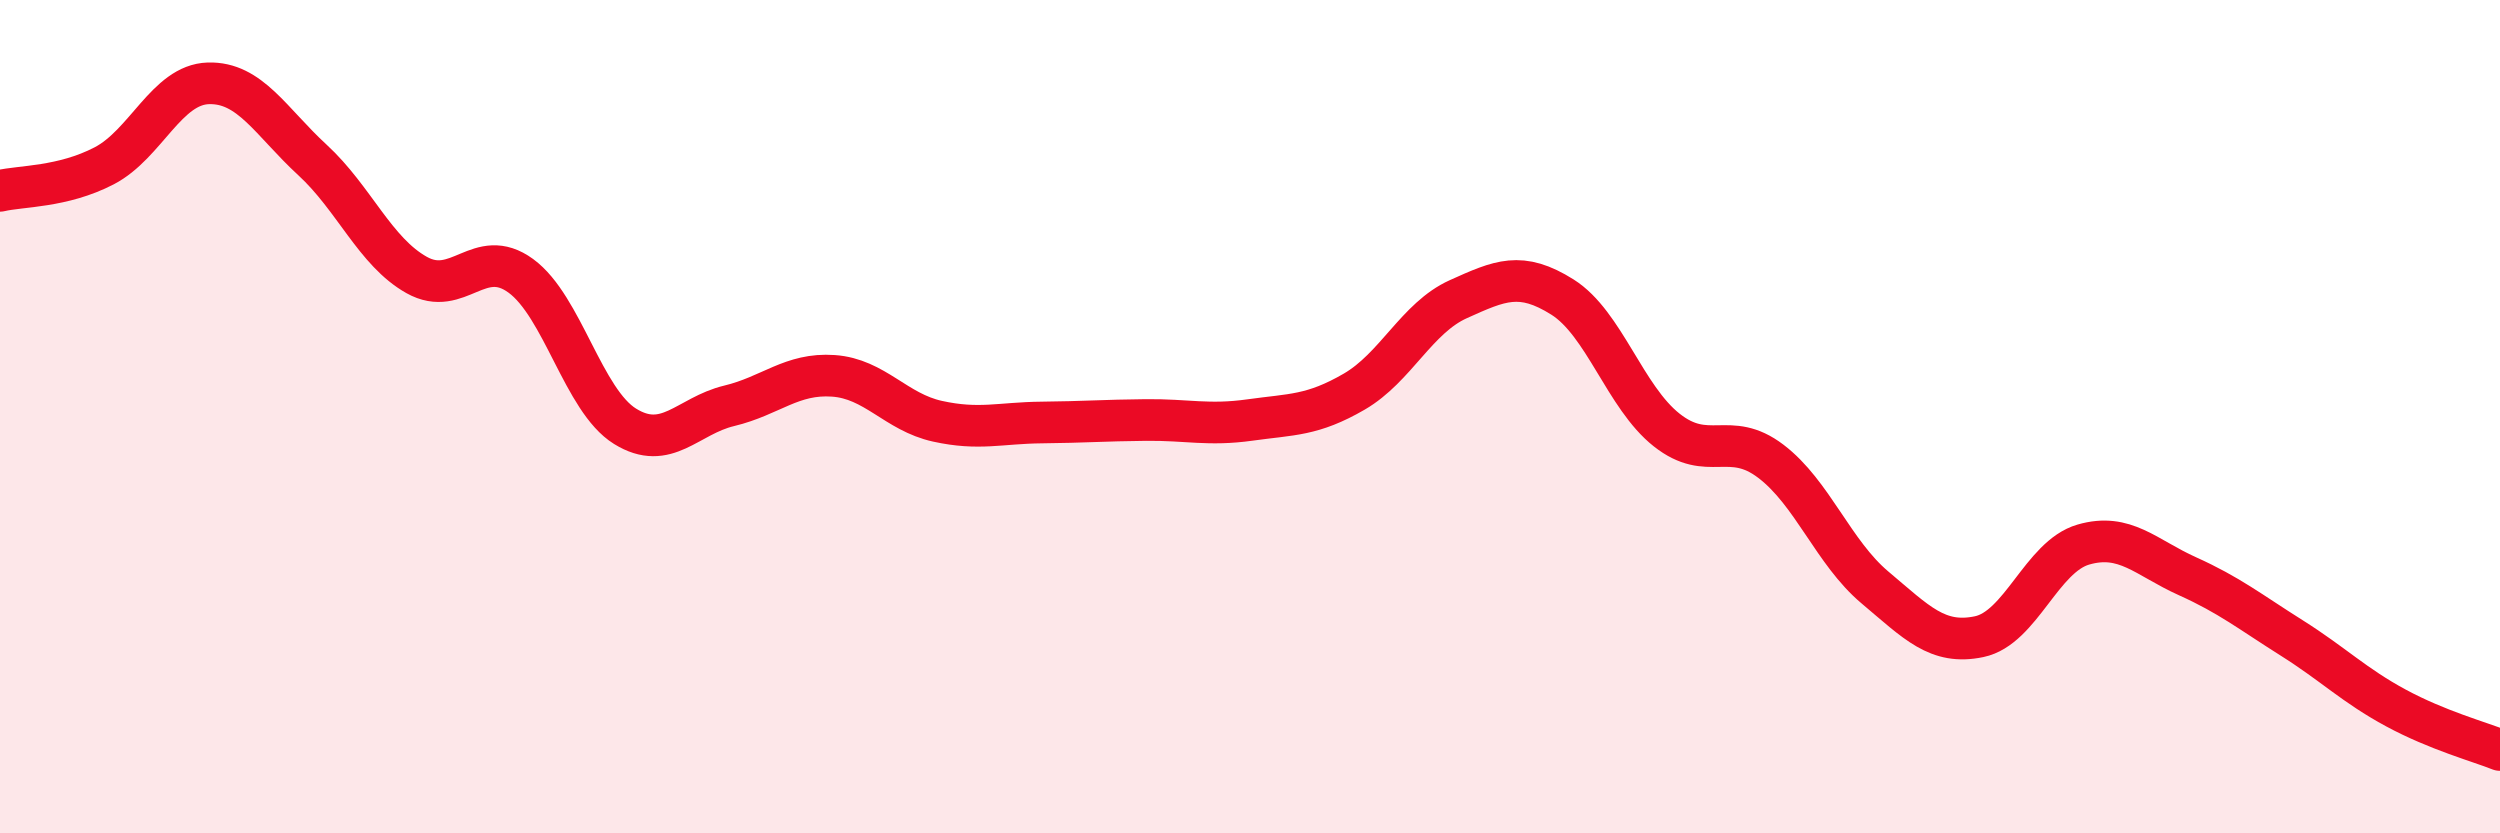 
    <svg width="60" height="20" viewBox="0 0 60 20" xmlns="http://www.w3.org/2000/svg">
      <path
        d="M 0,4.58 C 0.5,4.46 1.5,4.5 2.5,3.98 C 3.5,3.46 4,2.03 5,2 C 6,1.97 6.5,2.92 7.5,3.84 C 8.5,4.76 9,6.04 10,6.6 C 11,7.16 11.5,5.89 12.5,6.62 C 13.5,7.35 14,9.61 15,10.23 C 16,10.85 16.5,9.98 17.5,9.74 C 18.5,9.5 19,8.95 20,9.02 C 21,9.09 21.5,9.89 22.5,10.11 C 23.5,10.33 24,10.15 25,10.14 C 26,10.13 26.5,10.09 27.5,10.08 C 28.5,10.07 29,10.22 30,10.08 C 31,9.94 31.5,9.98 32.5,9.4 C 33.5,8.82 34,7.63 35,7.18 C 36,6.73 36.5,6.5 37.5,7.13 C 38.5,7.76 39,9.53 40,10.32 C 41,11.11 41.5,10.31 42.5,11.07 C 43.5,11.83 44,13.26 45,14.1 C 46,14.94 46.5,15.49 47.5,15.28 C 48.5,15.07 49,13.36 50,13.07 C 51,12.78 51.5,13.38 52.5,13.83 C 53.5,14.28 54,14.68 55,15.31 C 56,15.94 56.5,16.45 57.5,16.99 C 58.5,17.53 59.5,17.8 60,18L60 20L0 20Z"
        fill="#EB0A25"
        opacity="0.1"
        stroke-linecap="round"
        stroke-linejoin="round"
      />
      <path
        d="M 0,4.58 C 0.5,4.46 1.5,4.5 2.5,3.98 C 3.5,3.46 4,2.03 5,2 C 6,1.97 6.5,2.92 7.5,3.84 C 8.5,4.76 9,6.04 10,6.6 C 11,7.16 11.5,5.89 12.5,6.62 C 13.5,7.35 14,9.61 15,10.23 C 16,10.85 16.5,9.98 17.5,9.74 C 18.5,9.5 19,8.95 20,9.02 C 21,9.09 21.5,9.89 22.5,10.11 C 23.5,10.33 24,10.15 25,10.14 C 26,10.13 26.5,10.09 27.5,10.08 C 28.5,10.07 29,10.22 30,10.08 C 31,9.94 31.5,9.98 32.5,9.4 C 33.5,8.82 34,7.63 35,7.18 C 36,6.73 36.5,6.5 37.5,7.13 C 38.5,7.76 39,9.53 40,10.32 C 41,11.11 41.5,10.31 42.5,11.07 C 43.5,11.83 44,13.26 45,14.1 C 46,14.94 46.5,15.49 47.5,15.28 C 48.5,15.07 49,13.36 50,13.07 C 51,12.78 51.5,13.38 52.5,13.83 C 53.5,14.28 54,14.68 55,15.31 C 56,15.94 56.5,16.45 57.5,16.99 C 58.5,17.53 59.5,17.8 60,18"
        stroke="#EB0A25"
        stroke-width="1"
        fill="none"
        stroke-linecap="round"
        stroke-linejoin="round"
      />
    </svg>
  